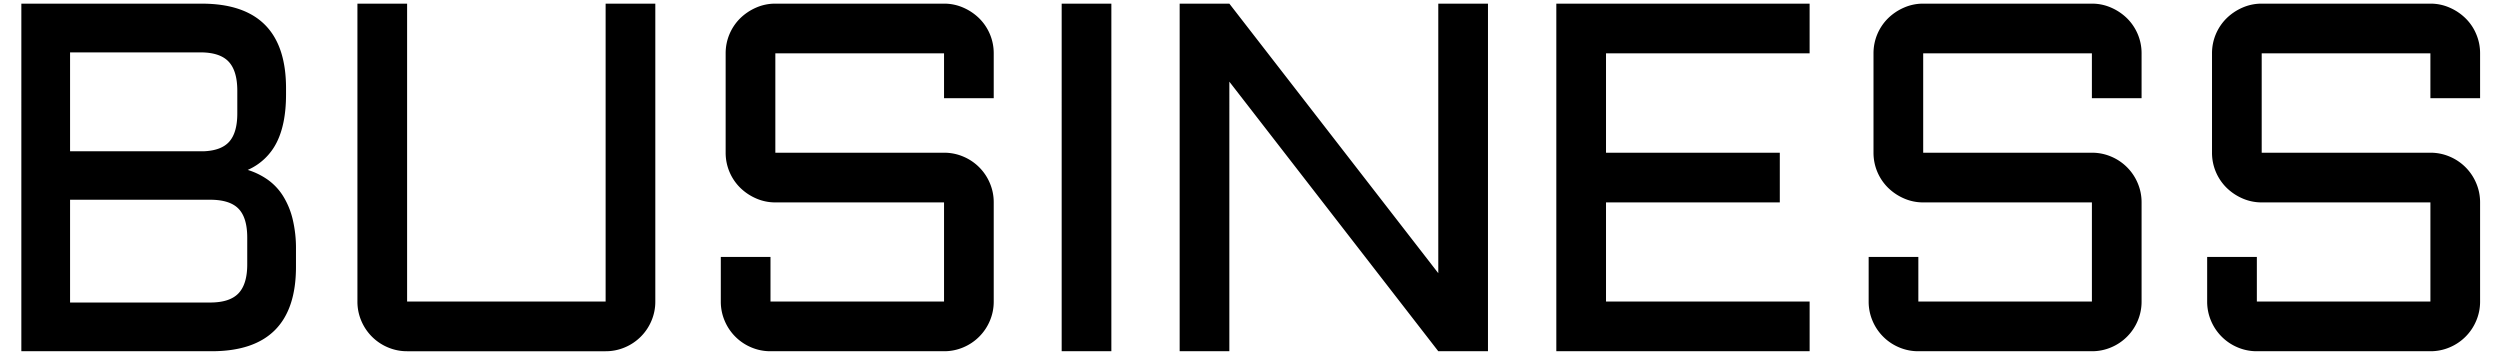 <svg id="business_title" xmlns="http://www.w3.org/2000/svg" width="732" height="104" viewBox="0 0 732 104">
  <defs>
    <style>
      .cls-1 {
        opacity: 0;
      }

      .cls-2 {
        fill-rule: evenodd;
      }
    </style>
  </defs>
  <rect id="space" class="cls-1" width="732" height="104"/>
  <path id="text" class="cls-2" d="M401.017,314.7q2.732-5.43,2.733-14.017v-1.845q0-24.768-24.7-24.769h-52.8V375.84h55.712q24.7,0,24.7-24.7v-5.11a36.417,36.417,0,0,0-.993-8.942,22.973,22.973,0,0,0-2.839-6.778,16.768,16.768,0,0,0-4.471-4.719,20.822,20.822,0,0,0-5.82-2.839A17.155,17.155,0,0,0,401.017,314.7Zm-19.481,16.784q5.748,0,8.3,2.626t2.555,8.446v7.877q0,5.749-2.555,8.446t-8.3,2.7H340.515V331.483h41.021Zm-2.91-43.15q5.748,0,8.3,2.7t2.555,8.517v6.671q0,5.535-2.307,8.2t-7.558,2.874H340.515V288.333h38.111Zm46.028,72.958a14.225,14.225,0,0,0,1.135,5.642,14.531,14.531,0,0,0,7.771,7.771,14.214,14.214,0,0,0,5.643,1.136h58.124a14.209,14.209,0,0,0,5.642-1.136,14.528,14.528,0,0,0,7.772-7.771,14.243,14.243,0,0,0,1.135-5.642V274.068H497.327v87.223H439.2V274.068H424.654v87.223Zm171.76-29.027v29.027H545.6V348.232H531.051v13.059a14.225,14.225,0,0,0,1.135,5.642,14.531,14.531,0,0,0,7.771,7.771,14.214,14.214,0,0,0,5.643,1.136h50.814a14.205,14.205,0,0,0,5.642-1.136,14.528,14.528,0,0,0,7.772-7.771,14.243,14.243,0,0,0,1.135-5.642V332.264a14.243,14.243,0,0,0-1.135-5.642,14.528,14.528,0,0,0-7.772-7.771,14.223,14.223,0,0,0-5.642-1.136H547.019v-29.1h49.395v13.13h14.549v-13.13a14.373,14.373,0,0,0-4.258-10.255,15.444,15.444,0,0,0-4.649-3.123,13.862,13.862,0,0,0-5.642-1.171H547.019a13.865,13.865,0,0,0-5.642,1.171,15.444,15.444,0,0,0-4.649,3.123,14.384,14.384,0,0,0-4.258,10.255v29.1a14.384,14.384,0,0,0,4.258,10.255,15.425,15.425,0,0,0,4.649,3.123,13.849,13.849,0,0,0,5.642,1.171h49.395Zm34.444-58.2V375.84h14.549V274.068H630.858Zm49.1,22.853L741.13,375.84h14.549V274.068H741.13v78.919l-61.176-78.919H665.405V375.84h14.549V296.921Zm95.737,78.919h74.164V361.291H790.24V332.264h50.886V317.715H790.24v-29.1h59.615V274.068H775.691V375.84Zm156.815-43.576v29.027H881.691V348.232H867.143v13.059a14.225,14.225,0,0,0,1.135,5.642,14.531,14.531,0,0,0,7.771,7.771,14.212,14.212,0,0,0,5.642,1.136h50.815a14.209,14.209,0,0,0,5.642-1.136,14.528,14.528,0,0,0,7.772-7.771,14.243,14.243,0,0,0,1.135-5.642V332.264a14.243,14.243,0,0,0-1.135-5.642,14.528,14.528,0,0,0-7.772-7.771,14.226,14.226,0,0,0-5.642-1.136H883.111v-29.1h49.395v13.13h14.549v-13.13a14.373,14.373,0,0,0-4.258-10.255,15.444,15.444,0,0,0-4.649-3.123,13.865,13.865,0,0,0-5.642-1.171H883.111a13.865,13.865,0,0,0-5.642,1.171,15.431,15.431,0,0,0-4.649,3.123,14.373,14.373,0,0,0-4.258,10.255v29.1a14.373,14.373,0,0,0,4.258,10.255,15.413,15.413,0,0,0,4.649,3.123,13.849,13.849,0,0,0,5.642,1.171h49.395Zm99.114,0v29.027H980.806V348.232H966.257v13.059a14.225,14.225,0,0,0,1.135,5.642,14.528,14.528,0,0,0,7.772,7.771,14.209,14.209,0,0,0,5.642,1.136h50.814a14.175,14.175,0,0,0,5.64-1.136,14.507,14.507,0,0,0,7.77-7.771,14.177,14.177,0,0,0,1.14-5.642V332.264a14.177,14.177,0,0,0-1.14-5.642,14.507,14.507,0,0,0-7.77-7.771,14.192,14.192,0,0,0-5.64-1.136H982.225v-29.1h49.395v13.13h14.55v-13.13a14.177,14.177,0,0,0-1.14-5.642,14.018,14.018,0,0,0-3.12-4.613,15.325,15.325,0,0,0-4.65-3.123,13.832,13.832,0,0,0-5.64-1.171H982.225a13.865,13.865,0,0,0-5.642,1.171,15.439,15.439,0,0,0-4.648,3.123,14.379,14.379,0,0,0-4.259,10.255v29.1a14.379,14.379,0,0,0,4.259,10.255,15.421,15.421,0,0,0,4.648,3.123,13.849,13.849,0,0,0,5.642,1.171h49.395Z" transform="translate(-320 -273)"/>
</svg>
